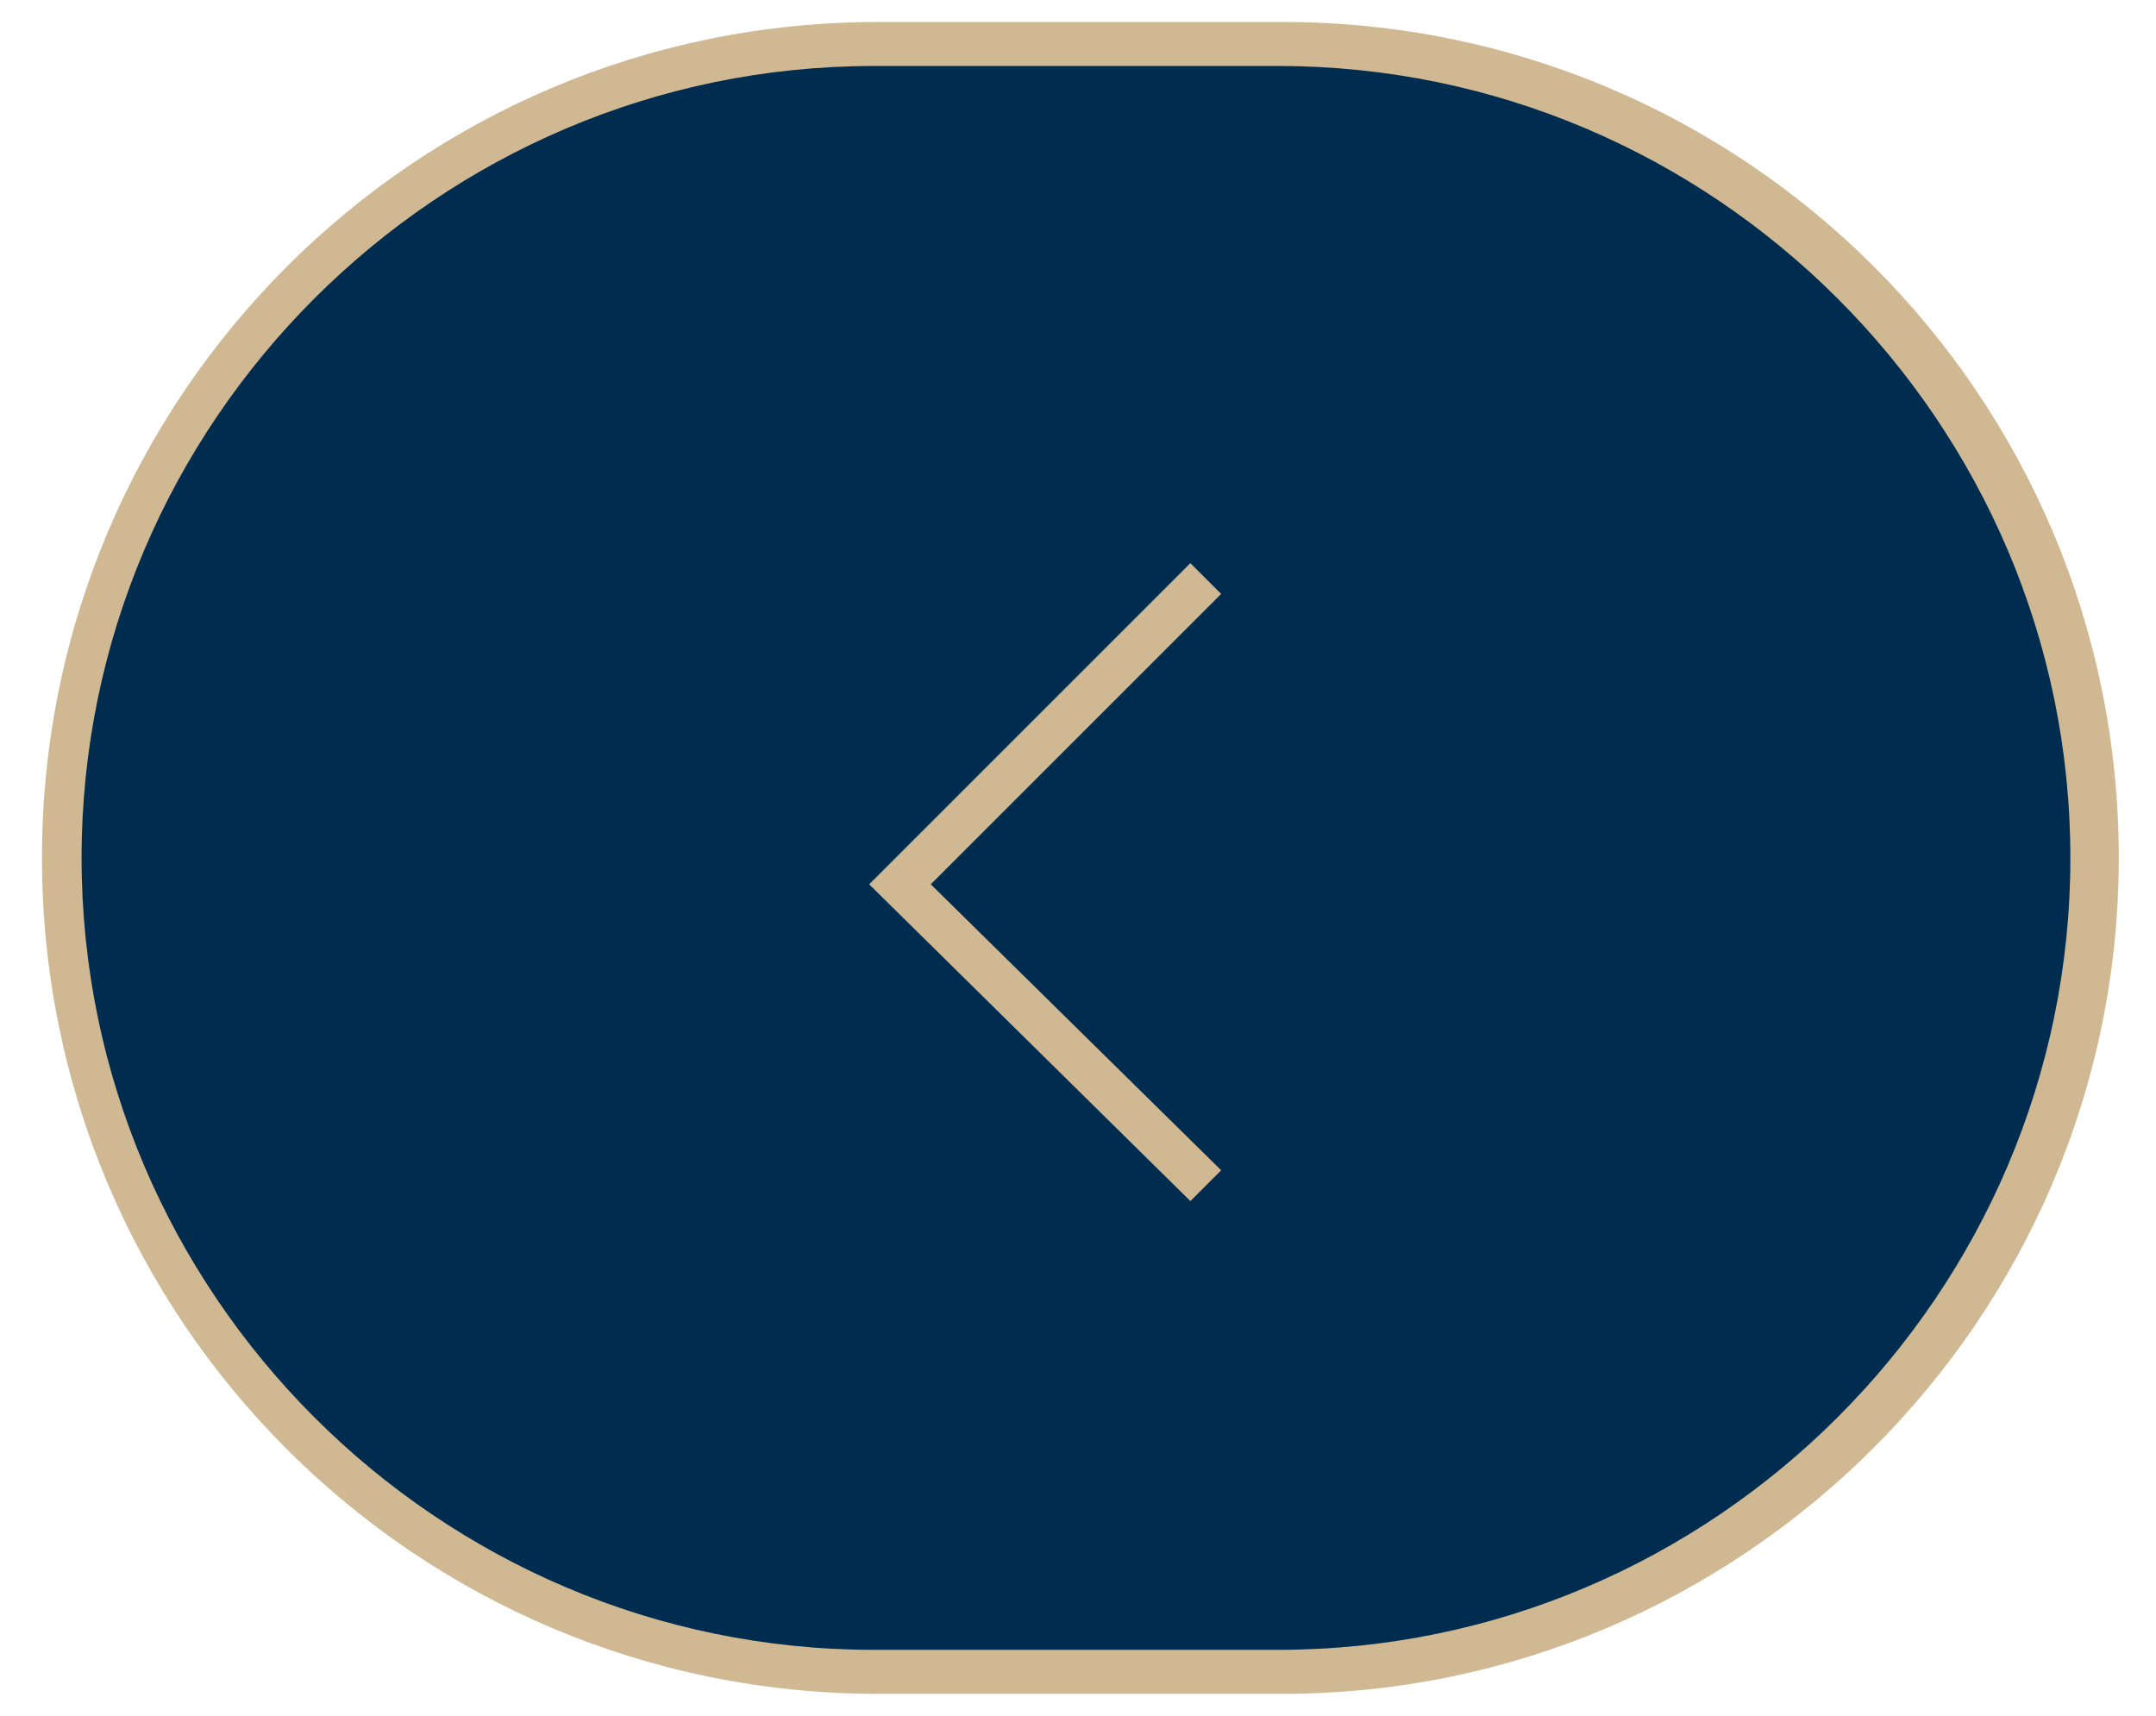 <?xml version="1.0" encoding="utf-8"?>
<!-- Generator: Adobe Illustrator 27.0.1, SVG Export Plug-In . SVG Version: 6.00 Build 0)  -->
<svg version="1.1" id="Layer_1" xmlns="http://www.w3.org/2000/svg" xmlns:xlink="http://www.w3.org/1999/xlink" x="0px" y="0px"
	 viewBox="0 0 49 39" style="enable-background:new 0 0 49 39;" xml:space="preserve">
<style type="text/css">
	.st0{fill-rule:evenodd;clip-rule:evenodd;fill:#002D4F;}
	.st1{fill:#D0B893;}
</style>
<g id="Homepage">
	<g id="ZIMMERN-Homepage-02" transform="translate(-323, -5098)">
		<g id="Group-13" transform="translate(-457, 4869)">
			<g id="Group-15" transform="translate(804.227, 248.5) scale(-1, 1) translate(-804.227, -248.5)translate(780, 229)">
				<g id="Rectangle">
					<path class="st0" d="M19.3,1h9.2c10.2,0,18.5,8.3,18.5,18.5l0,0c0,10.2-8.3,18.5-18.5,18.5h-9.2C9.1,38,0.8,29.7,0.8,19.5l0,0
						C0.8,9.3,9.1,1,19.3,1z"/>
					<path class="st1" d="M19.3,38.5h9.2c10.5,0,19-8.5,19-19c0-10.5-8.5-19-19-19h-9.2c-10.5,0-19,8.5-19,19
						C0.3,30,8.9,38.5,19.3,38.5z M28.6,1.5c9.9,0,18,8.1,18,18s-8.1,18-18,18h-9.2c-9.9,0-18-8.1-18-18s8.1-18,18-18H28.6z"/>
				</g>
				<g id="Path-11">
					<polygon class="st1" points="21.4,27.3 28.7,20.1 21.4,12.8 20.7,13.5 27.3,20.1 20.7,26.6 					"/>
				</g>
			</g>
		</g>
	</g>
</g>
</svg>
